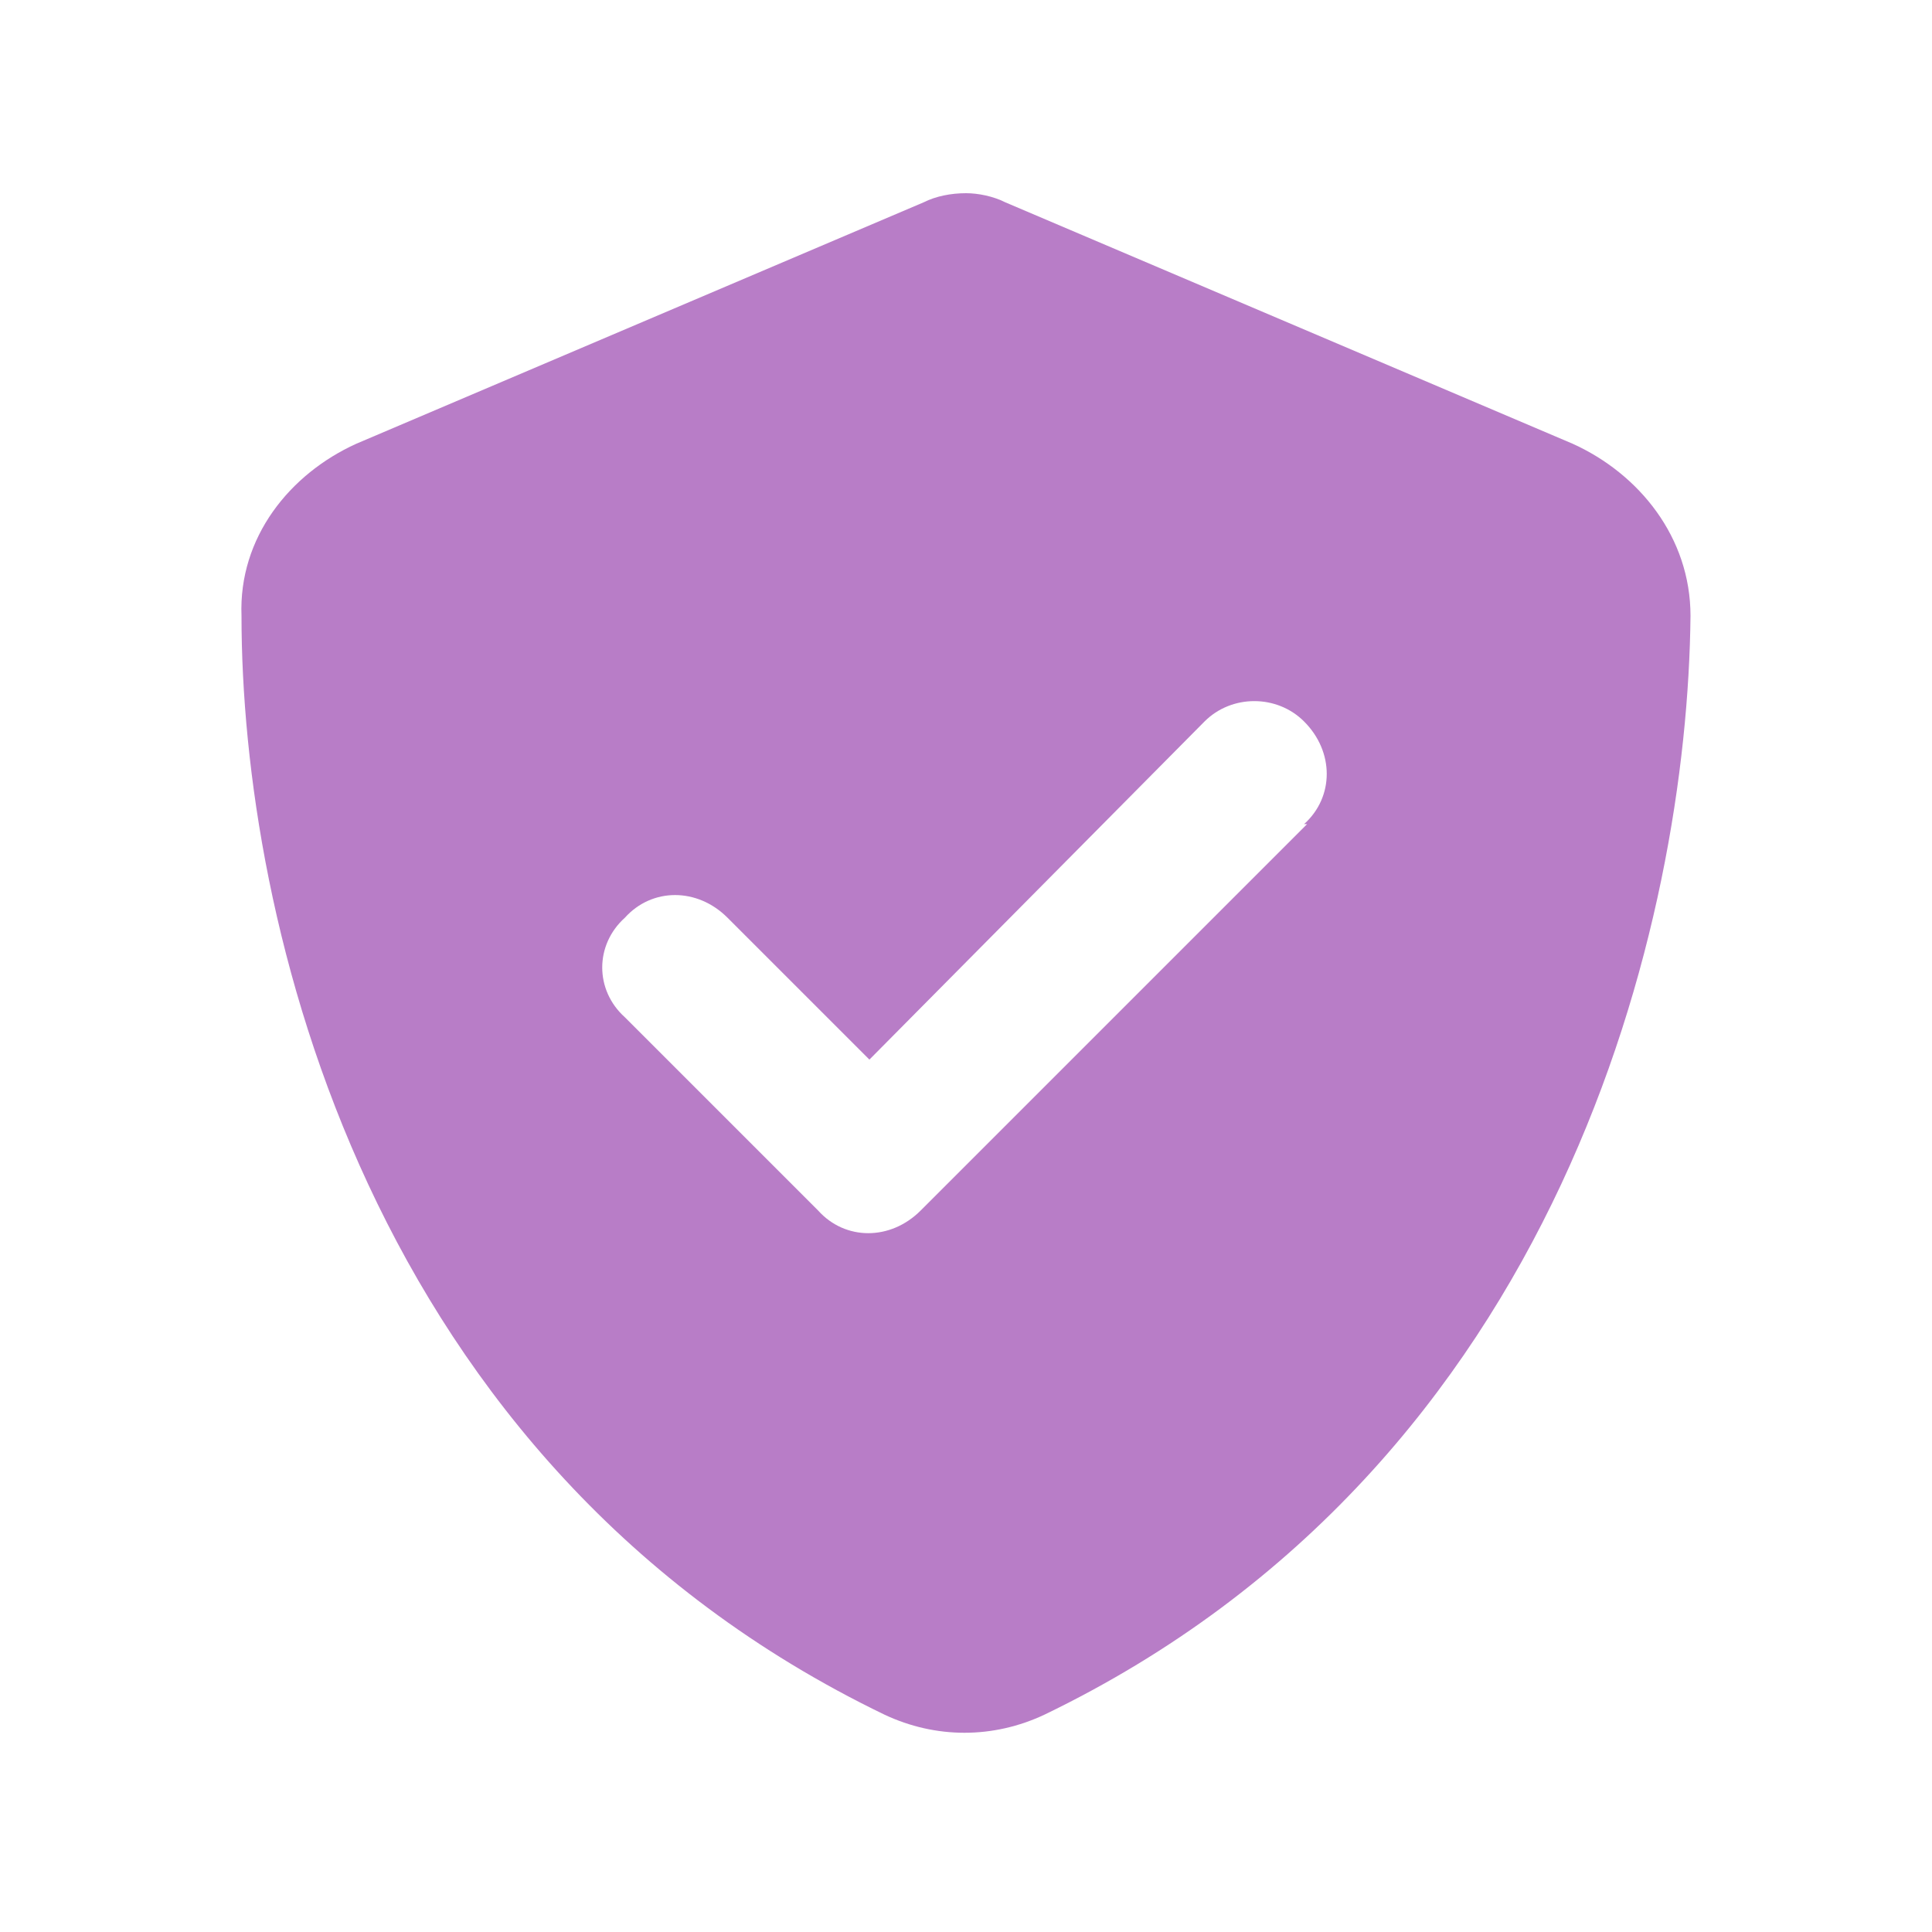 <svg width="40" height="40" viewBox="0 0 40 40" fill="none" xmlns="http://www.w3.org/2000/svg">
<path d="M20.812 4.188L32.562 9.188C33.938 9.812 35 11.125 35 12.75C34.938 19 32.375 30.312 21.625 35.5C20.562 36 19.375 36 18.312 35.5C7.562 30.312 5 19 5 12.75C4.938 11.125 6 9.812 7.375 9.188L19.125 4.188C19.375 4.062 19.688 4 20 4C20.25 4 20.562 4.062 20.812 4.188ZM27.062 17.062H27C27.625 16.5 27.625 15.562 27 14.938C26.438 14.375 25.5 14.375 24.938 14.938L18 21.938L15.062 19C14.438 18.375 13.5 18.375 12.938 19C12.312 19.562 12.312 20.5 12.938 21.062L16.938 25.062C17.5 25.688 18.438 25.688 19.062 25.062L27.062 17.062Z" fill="#B87DC7"/>
</svg>
